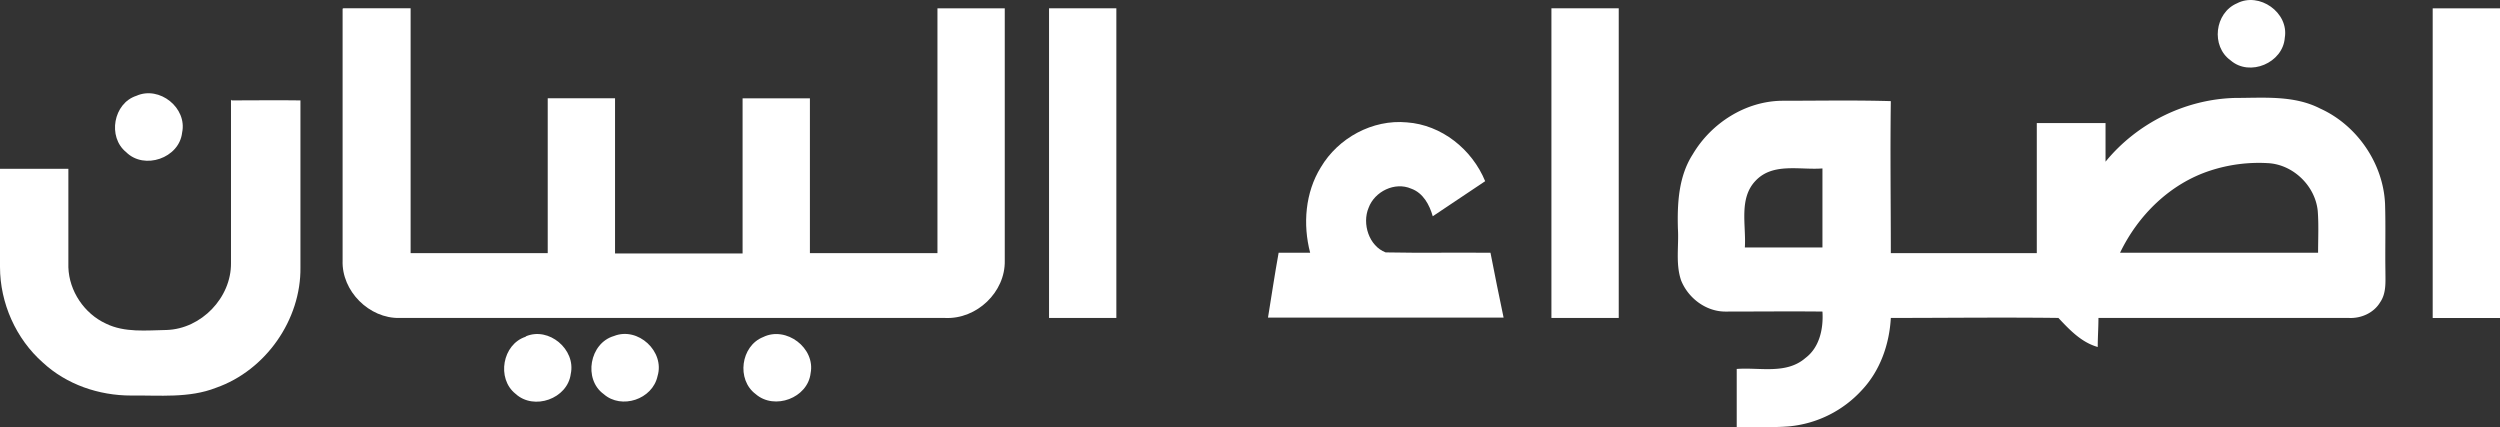 <svg xmlns="http://www.w3.org/2000/svg" width="202.203" height="34.545" viewBox="1358.383 2691.95 202.203 34.545"><rect x="1358.383" y="2691.95" width="202.203" height="34.545" fill="#333333" stroke="none"/><g data-name="Multiple Layers (12)"><path d="M1539.311 2692.22c1.806-.946 4.213.745 3.869 2.78-.143 2.034-2.837 3.18-4.384 1.833-1.605-1.146-1.29-3.84.515-4.613Z" fill="#fff" fill-rule="evenodd" data-name="Path 1947"/><path d="M1386.15 2692.621h5.444v19.8h11.09V2699.9h5.444v12.551h10.316v-12.55h5.445v12.522h10.316v-19.801h5.444v20.402c.057 2.55-2.264 4.757-4.814 4.643h-44.129c-2.464.057-4.7-2.178-4.613-4.643v-20.373l.057-.029Z" fill="#fff" fill-rule="evenodd" data-name="Path 1948"/><path d="M1443.23 2692.621h5.445v25.045h-5.444v-25.045Z" fill="#fff" fill-rule="evenodd" data-name="Path 1949"/><path d="M1483.864 2692.621h5.444v25.045h-5.444v-25.045Z" fill="#fff" fill-rule="evenodd" data-name="Path 1950"/><path d="M1555.142 2692.625h5.444v25.045h-5.444v-25.045Z" fill="#fff" fill-rule="evenodd" data-name="Path 1951"/><path d="M1369.415 2699.699c1.863-.831 4.127.974 3.697 2.98-.23 2.063-3.066 3.037-4.528 1.576-1.518-1.232-1.031-3.954.831-4.556Z" fill="#fff" fill-rule="evenodd" data-name="Path 1952"/><path d="M1528.68 2705.029c2.55-3.124 6.476-5.072 10.517-5.158 2.292 0 4.728-.23 6.848.86 2.98 1.346 5.101 4.441 5.244 7.708.057 1.805 0 3.61.029 5.444 0 .86.086 1.777-.43 2.522-.516.86-1.547 1.318-2.55 1.26h-20.23c0 .774-.058 1.577-.058 2.35-1.318-.372-2.264-1.375-3.18-2.35-4.528-.057-9.056 0-13.555 0-.114 2.121-.86 4.27-2.35 5.846a9.122 9.122 0 0 1-5.874 2.923c-1.404.115-2.837.029-4.24.057v-4.7c1.862-.142 4.011.46 5.558-.887 1.147-.86 1.462-2.379 1.376-3.754-2.608-.029-5.244 0-7.852 0-1.576 0-3.008-1.09-3.581-2.522-.459-1.347-.172-2.808-.258-4.184-.058-2.063.057-4.24 1.203-6.017 1.49-2.522 4.27-4.298 7.221-4.327 2.923 0 5.874-.057 8.797.029-.057 4.097 0 8.195 0 12.293h11.806v-10.517h5.56v3.152-.028Zm8.482.716c-3.266 1.06-5.845 3.61-7.307 6.648h16.018c0-1.118.058-2.264-.028-3.381-.2-2.035-2.006-3.783-4.07-3.869a12.642 12.642 0 0 0-4.613.602Zm-36.764.802c-1.404 1.433-.774 3.61-.889 5.416h6.276v-6.39c-1.805.143-3.983-.487-5.387.974Z" fill="#fff" fill-rule="evenodd" data-name="Path 1953"/><path d="M1377.124 2700.071c1.862 0 3.696-.028 5.559 0v13.497c.057 4.24-2.808 8.338-6.82 9.743-2.178.86-4.585.601-6.877.63-2.608 0-5.216-.888-7.135-2.665-2.178-1.92-3.468-4.814-3.468-7.737v-7.937h5.53v7.966c.058 1.92 1.29 3.754 3.038 4.556 1.519.745 3.267.544 4.9.516 2.808-.086 5.244-2.608 5.215-5.416v-13.21l.058.057Z" fill="#fff" fill-rule="evenodd" data-name="Path 1954"/><path d="M1465.21 2705.487c1.403-2.378 4.183-3.897 6.963-3.639 2.808.2 5.272 2.178 6.332 4.757-1.404.945-2.837 1.89-4.24 2.837-.259-.917-.774-1.892-1.749-2.236-1.318-.573-2.951.23-3.438 1.548-.545 1.29.028 3.095 1.375 3.61 2.837.058 5.674 0 8.482.03.344 1.747.688 3.495 1.06 5.243h-19.055c.286-1.748.544-3.496.86-5.244h2.55c-.602-2.292-.401-4.871.86-6.906Z" fill="#fff" fill-rule="evenodd" data-name="Path 1955"/><path d="M1400.907 2719.156c1.863-.803 4.07 1.06 3.64 3.037-.258 2.006-2.98 2.98-4.47 1.605-1.548-1.232-1.06-4.012.83-4.614Z" fill="#fff" fill-rule="evenodd" data-name="Path 1956"/><path d="M1408.042 2719.127c1.949-.774 4.127 1.26 3.525 3.238-.401 1.891-2.923 2.722-4.356 1.461-1.662-1.203-1.146-4.126.831-4.699Z" fill="#fff" fill-rule="evenodd" data-name="Path 1957"/><path d="M1420.106 2719.213c1.863-.917 4.241.888 3.84 2.923-.23 2.006-2.923 3.009-4.442 1.69-1.576-1.174-1.203-3.897.602-4.613Z" fill="#fff" fill-rule="evenodd" data-name="Path 1958"/></g></svg>